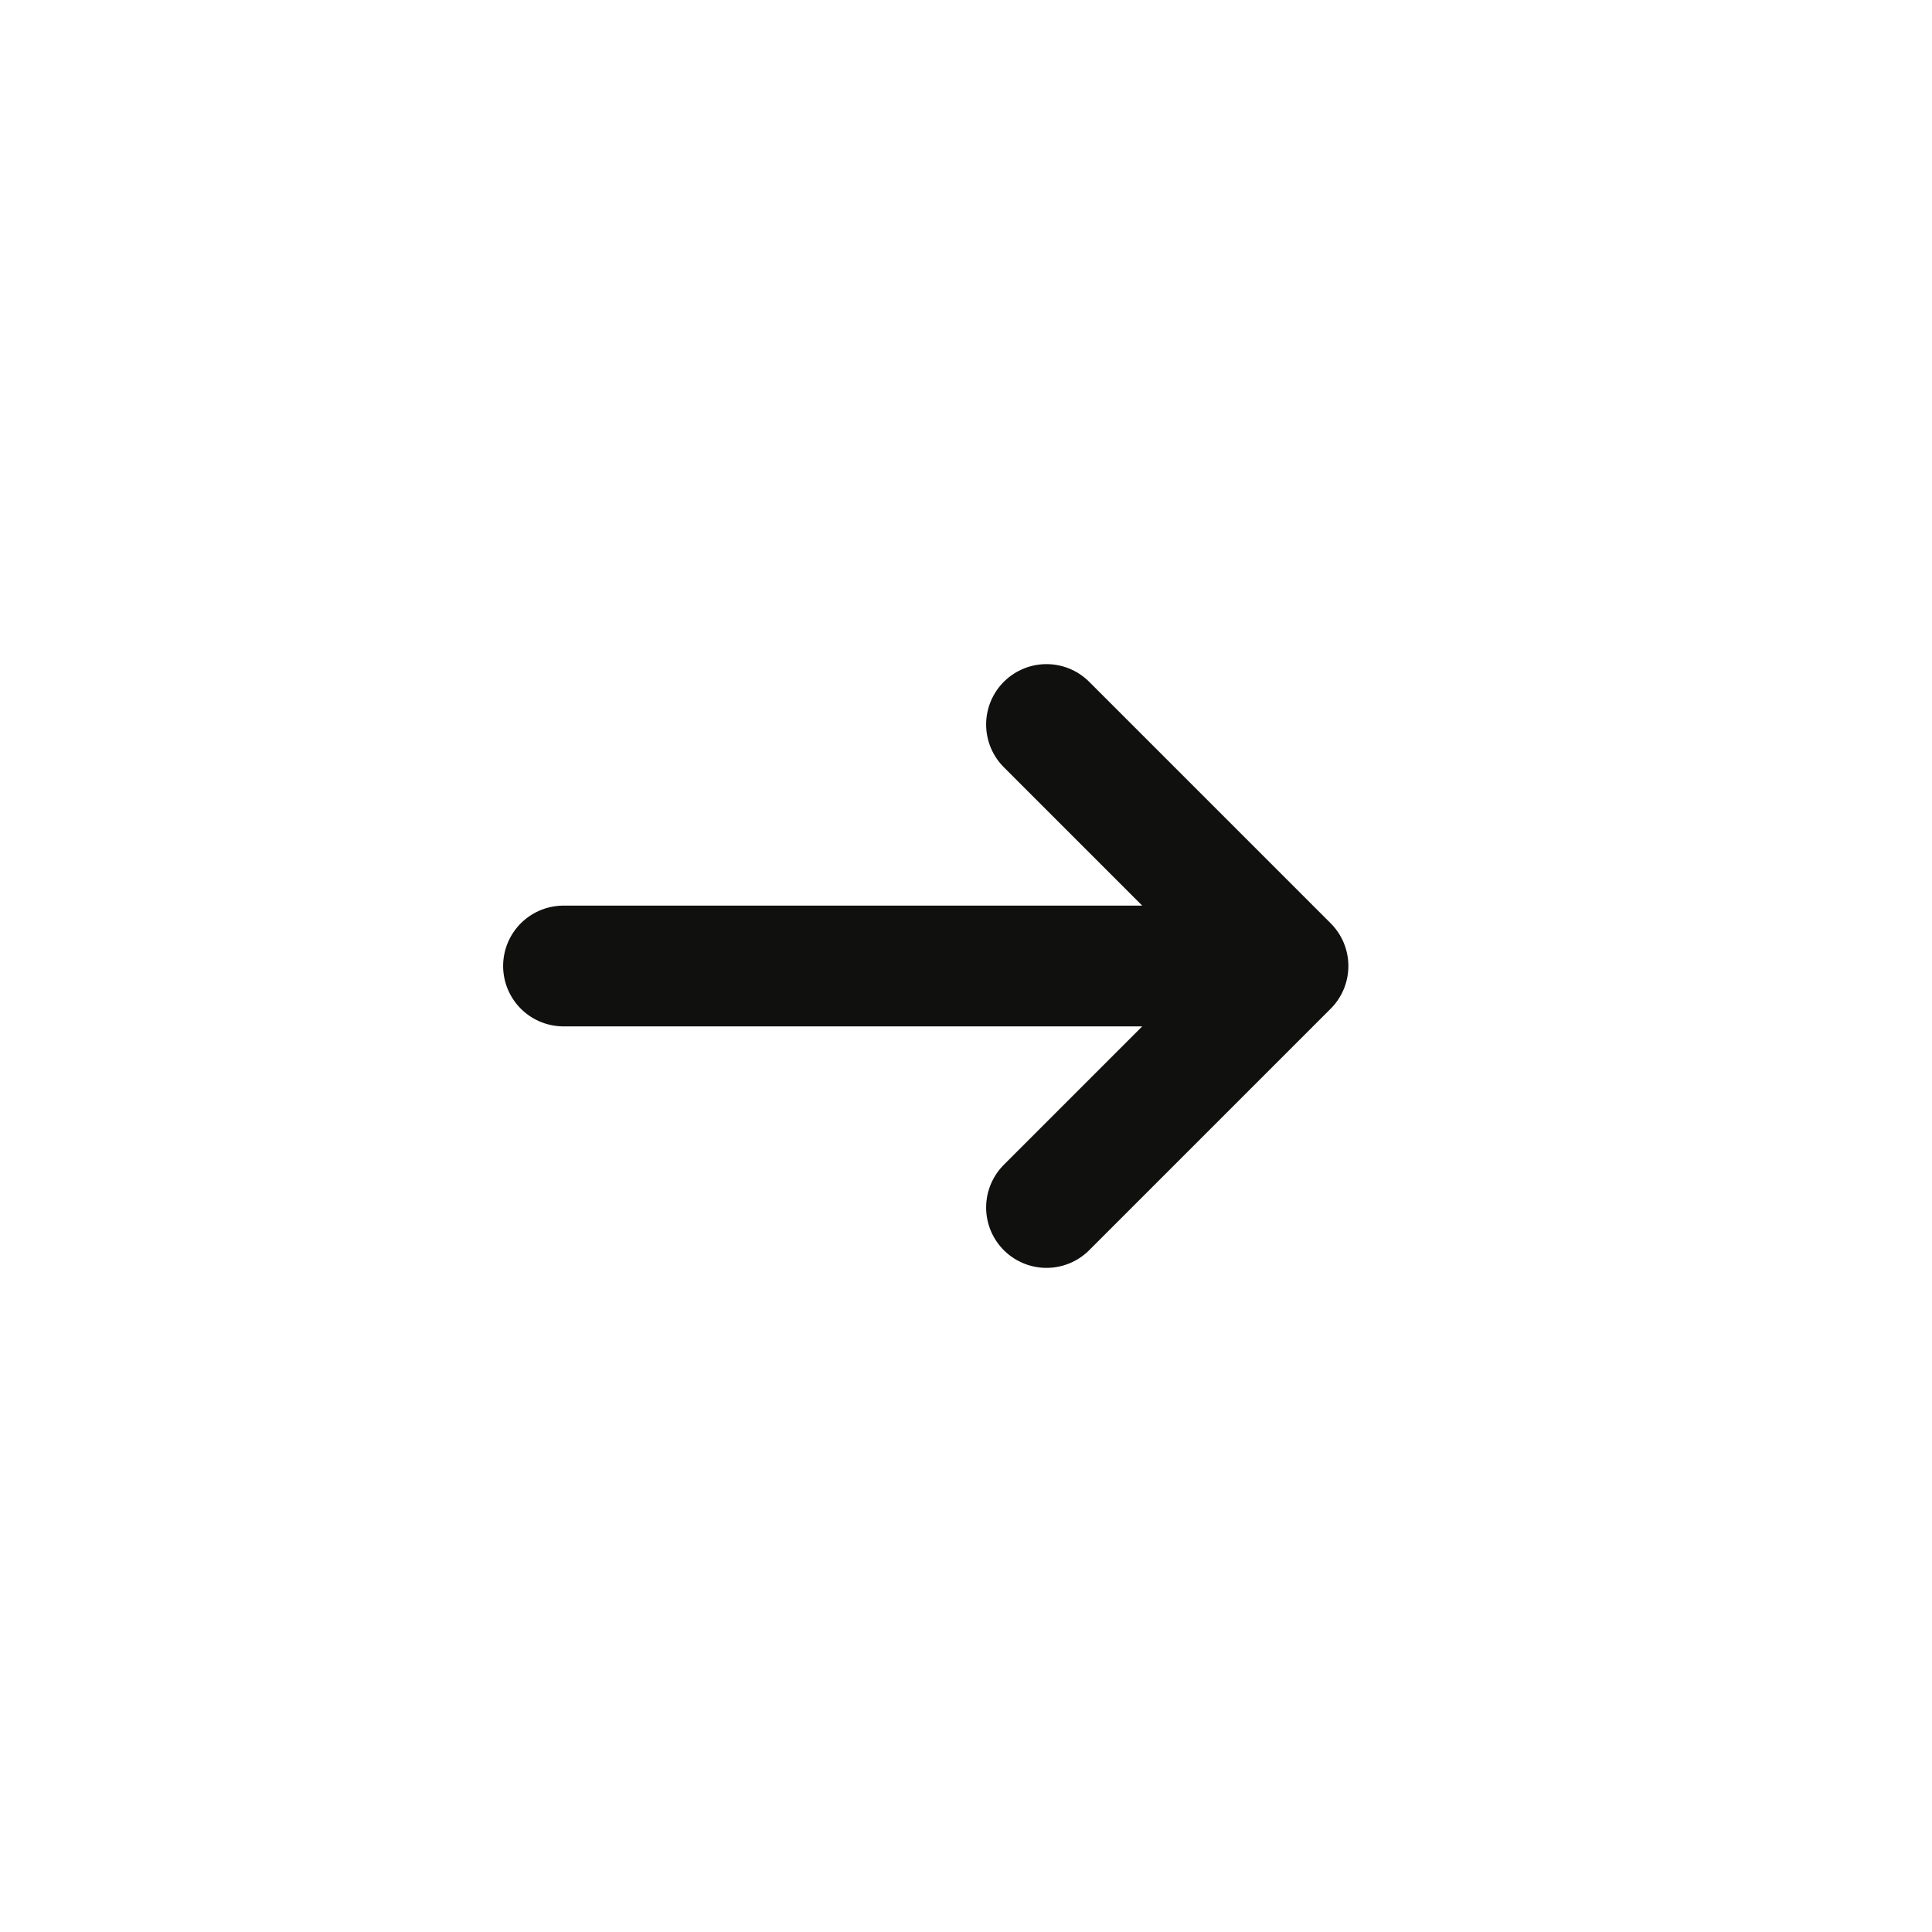 <svg width="24" height="24" viewBox="0 0 24 24" fill="none" xmlns="http://www.w3.org/2000/svg">
<path d="M13 15L16 12M16 12L13 9M16 12L7 12" stroke="#10100F" stroke-width="1.5" stroke-linecap="round" stroke-linejoin="round"/>
</svg>
